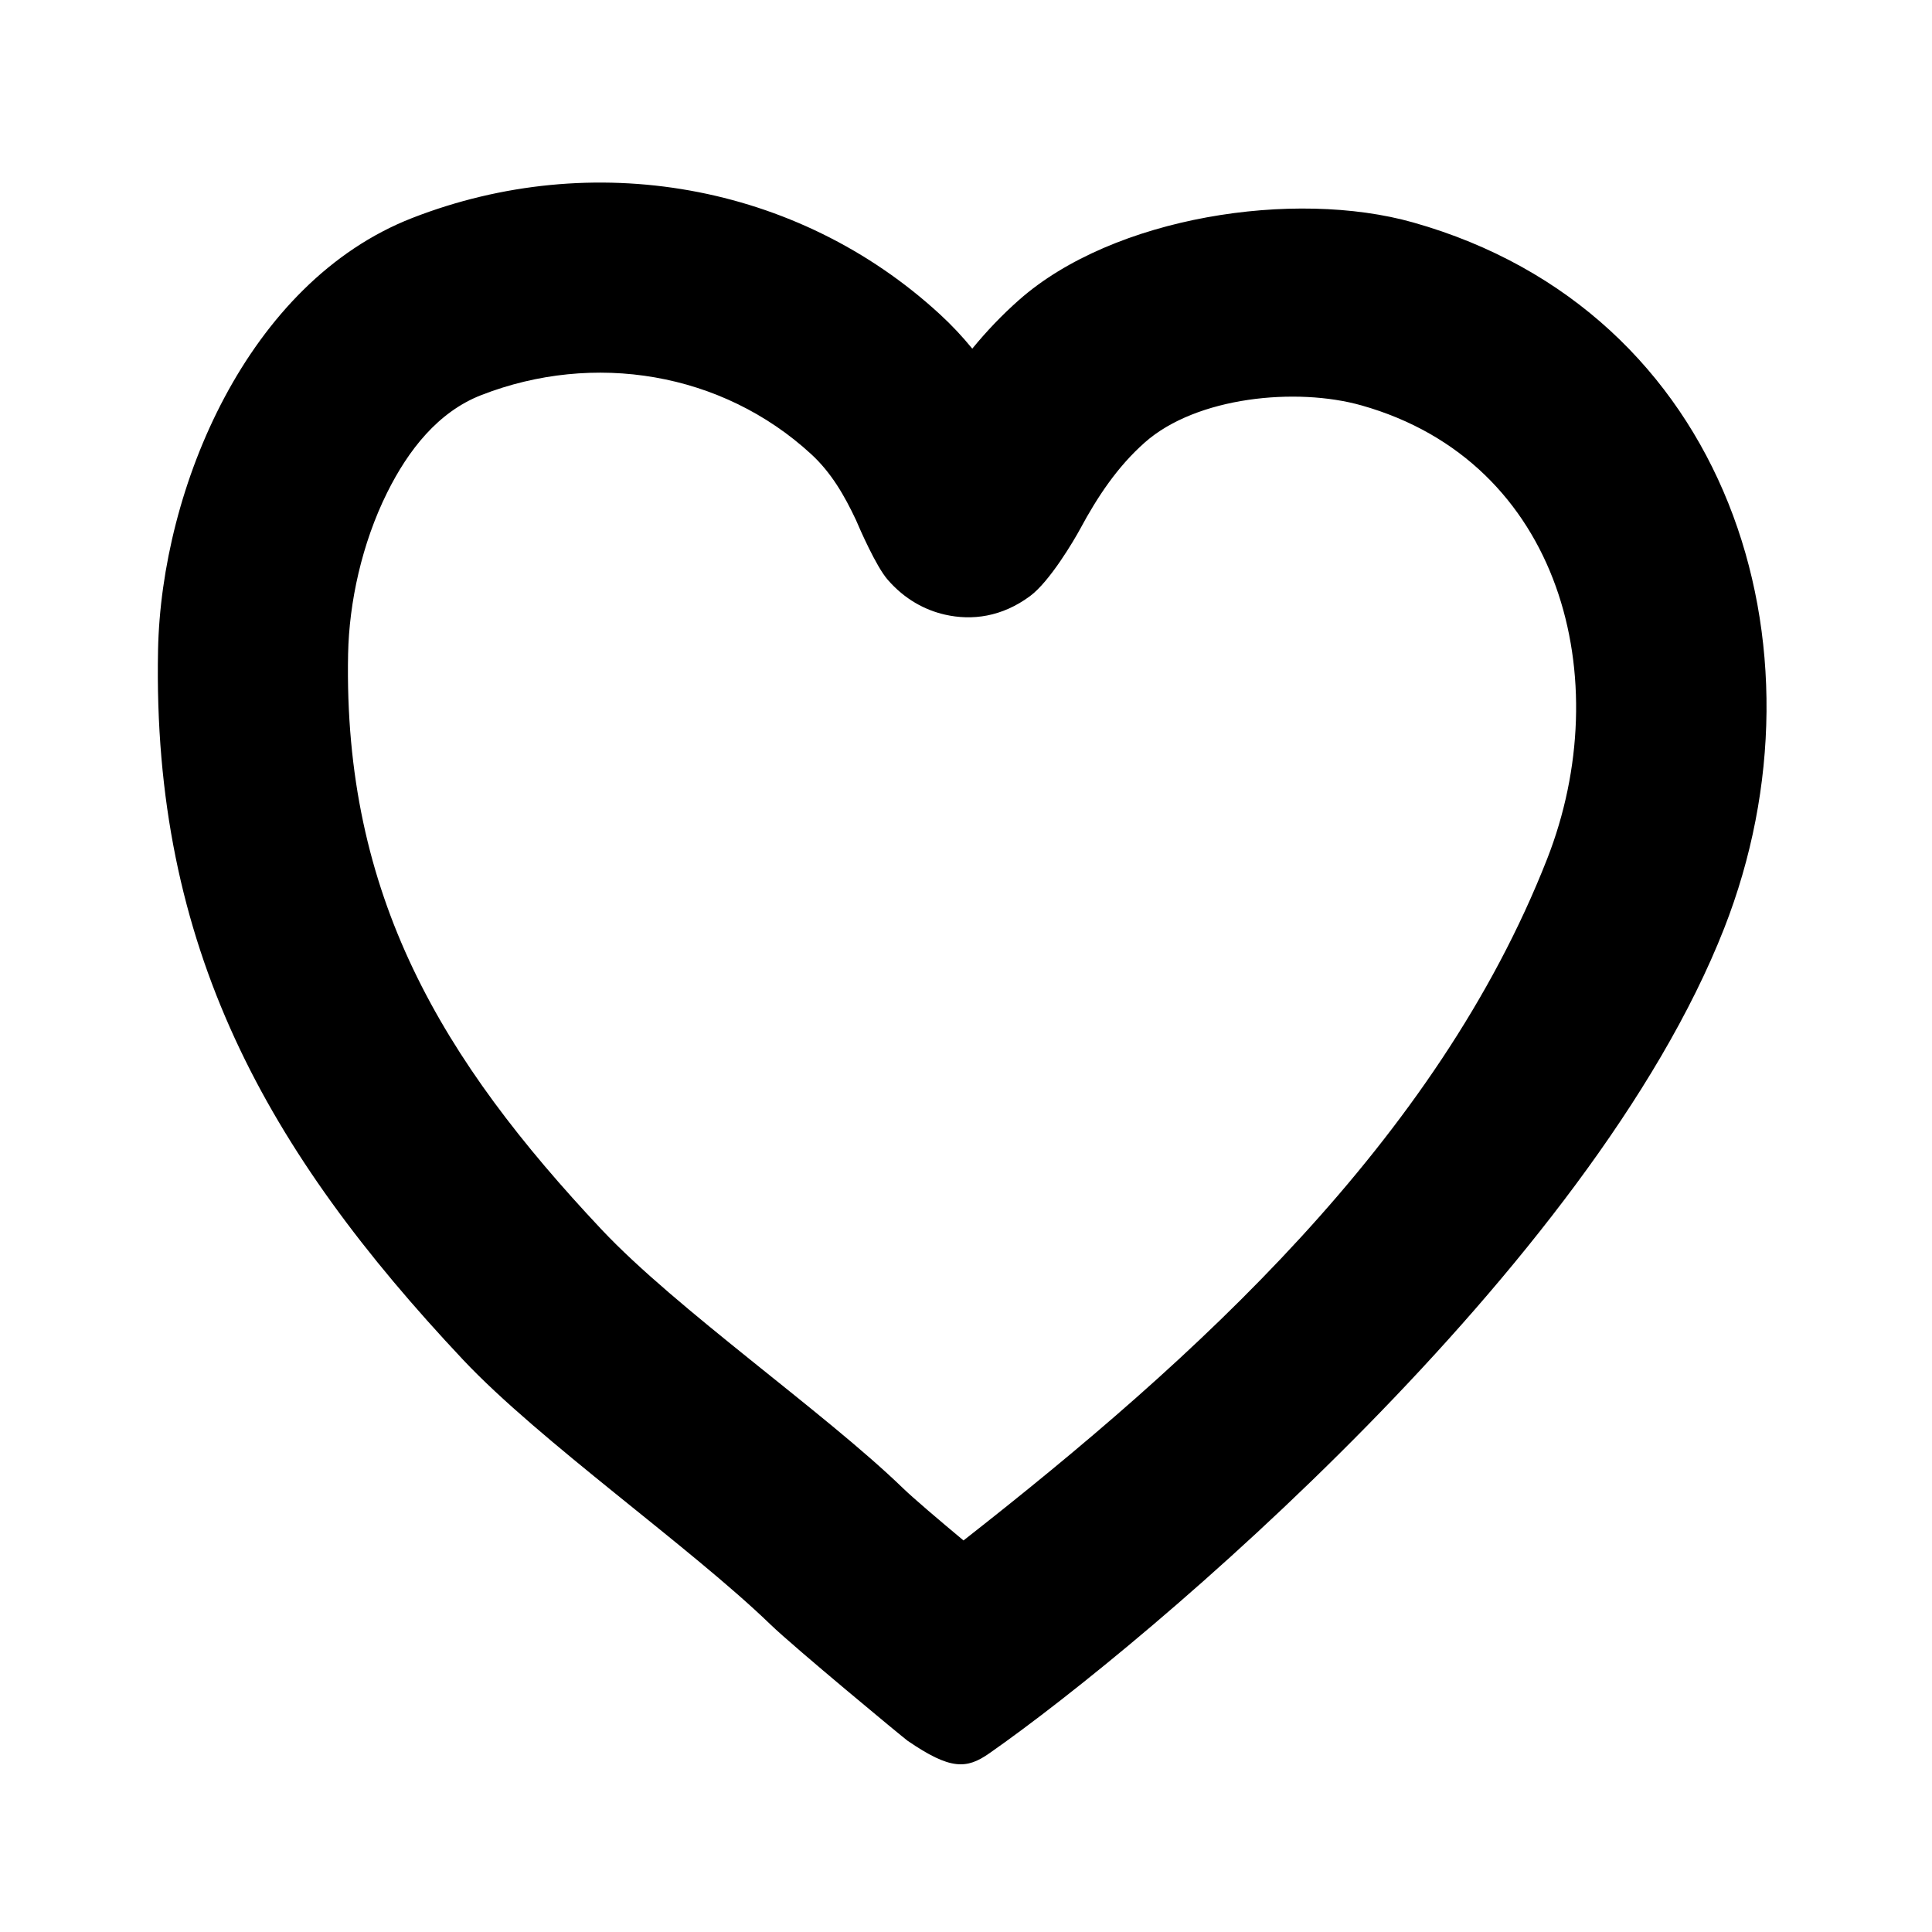 <?xml version="1.0" encoding="UTF-8"?>
<!-- Uploaded to: ICON Repo, www.svgrepo.com, Generator: ICON Repo Mixer Tools -->
<svg fill="#000000" width="800px" height="800px" version="1.1" viewBox="144 144 512 512" xmlns="http://www.w3.org/2000/svg">
 <path d="m384.52 605.32c-0.941-0.648-30.195-24.867-36.316-30.793-21.355-20.645-61.148-48.555-81.496-70.188-51.957-55.242-82.406-109.2-80.824-188.05 0.855-42.961 23.695-97.5 67.359-114.52 47.629-18.566 101.95-9.352 139.86 25.535 3.117 2.867 5.957 5.902 8.559 9.09 3.754-4.574 7.848-8.887 12.363-12.879 25.047-22.156 72.996-29.449 104.48-20.562 83.527 23.582 111.7 112.4 82.418 187.06-35.223 89.816-152.4 189.06-194.77 218.65-5.984 4.176-10.242 4.465-21.629-3.34zm-13.684-323.52c1.039 2.445 5.305 12.211 8.344 15.75 4.574 5.316 10.027 8.145 15.215 9.328 7.211 1.645 15.129 0.617 22.586-4.914 5.238-3.879 11.68-14.844 13.27-17.785 4.578-8.508 9.855-16.484 17.148-22.934 13.695-12.117 40.191-14.676 57.406-9.812 53.066 14.98 67.809 72.75 49.203 120.19-29.328 74.789-93.398 132.64-154.67 180.61-6.523-5.441-13.23-11.133-16.121-13.93-20.879-20.184-59.918-47.332-79.812-68.484-42.301-44.98-68.441-88.32-67.156-152.53 0.27-13.562 3.609-29.188 10.352-42.754 5.606-11.266 13.48-21.367 24.934-25.832 29.77-11.605 63.758-6.133 87.449 15.66 5.32 4.902 8.793 10.934 11.852 17.434z" fill-rule="evenodd"/>
</svg>